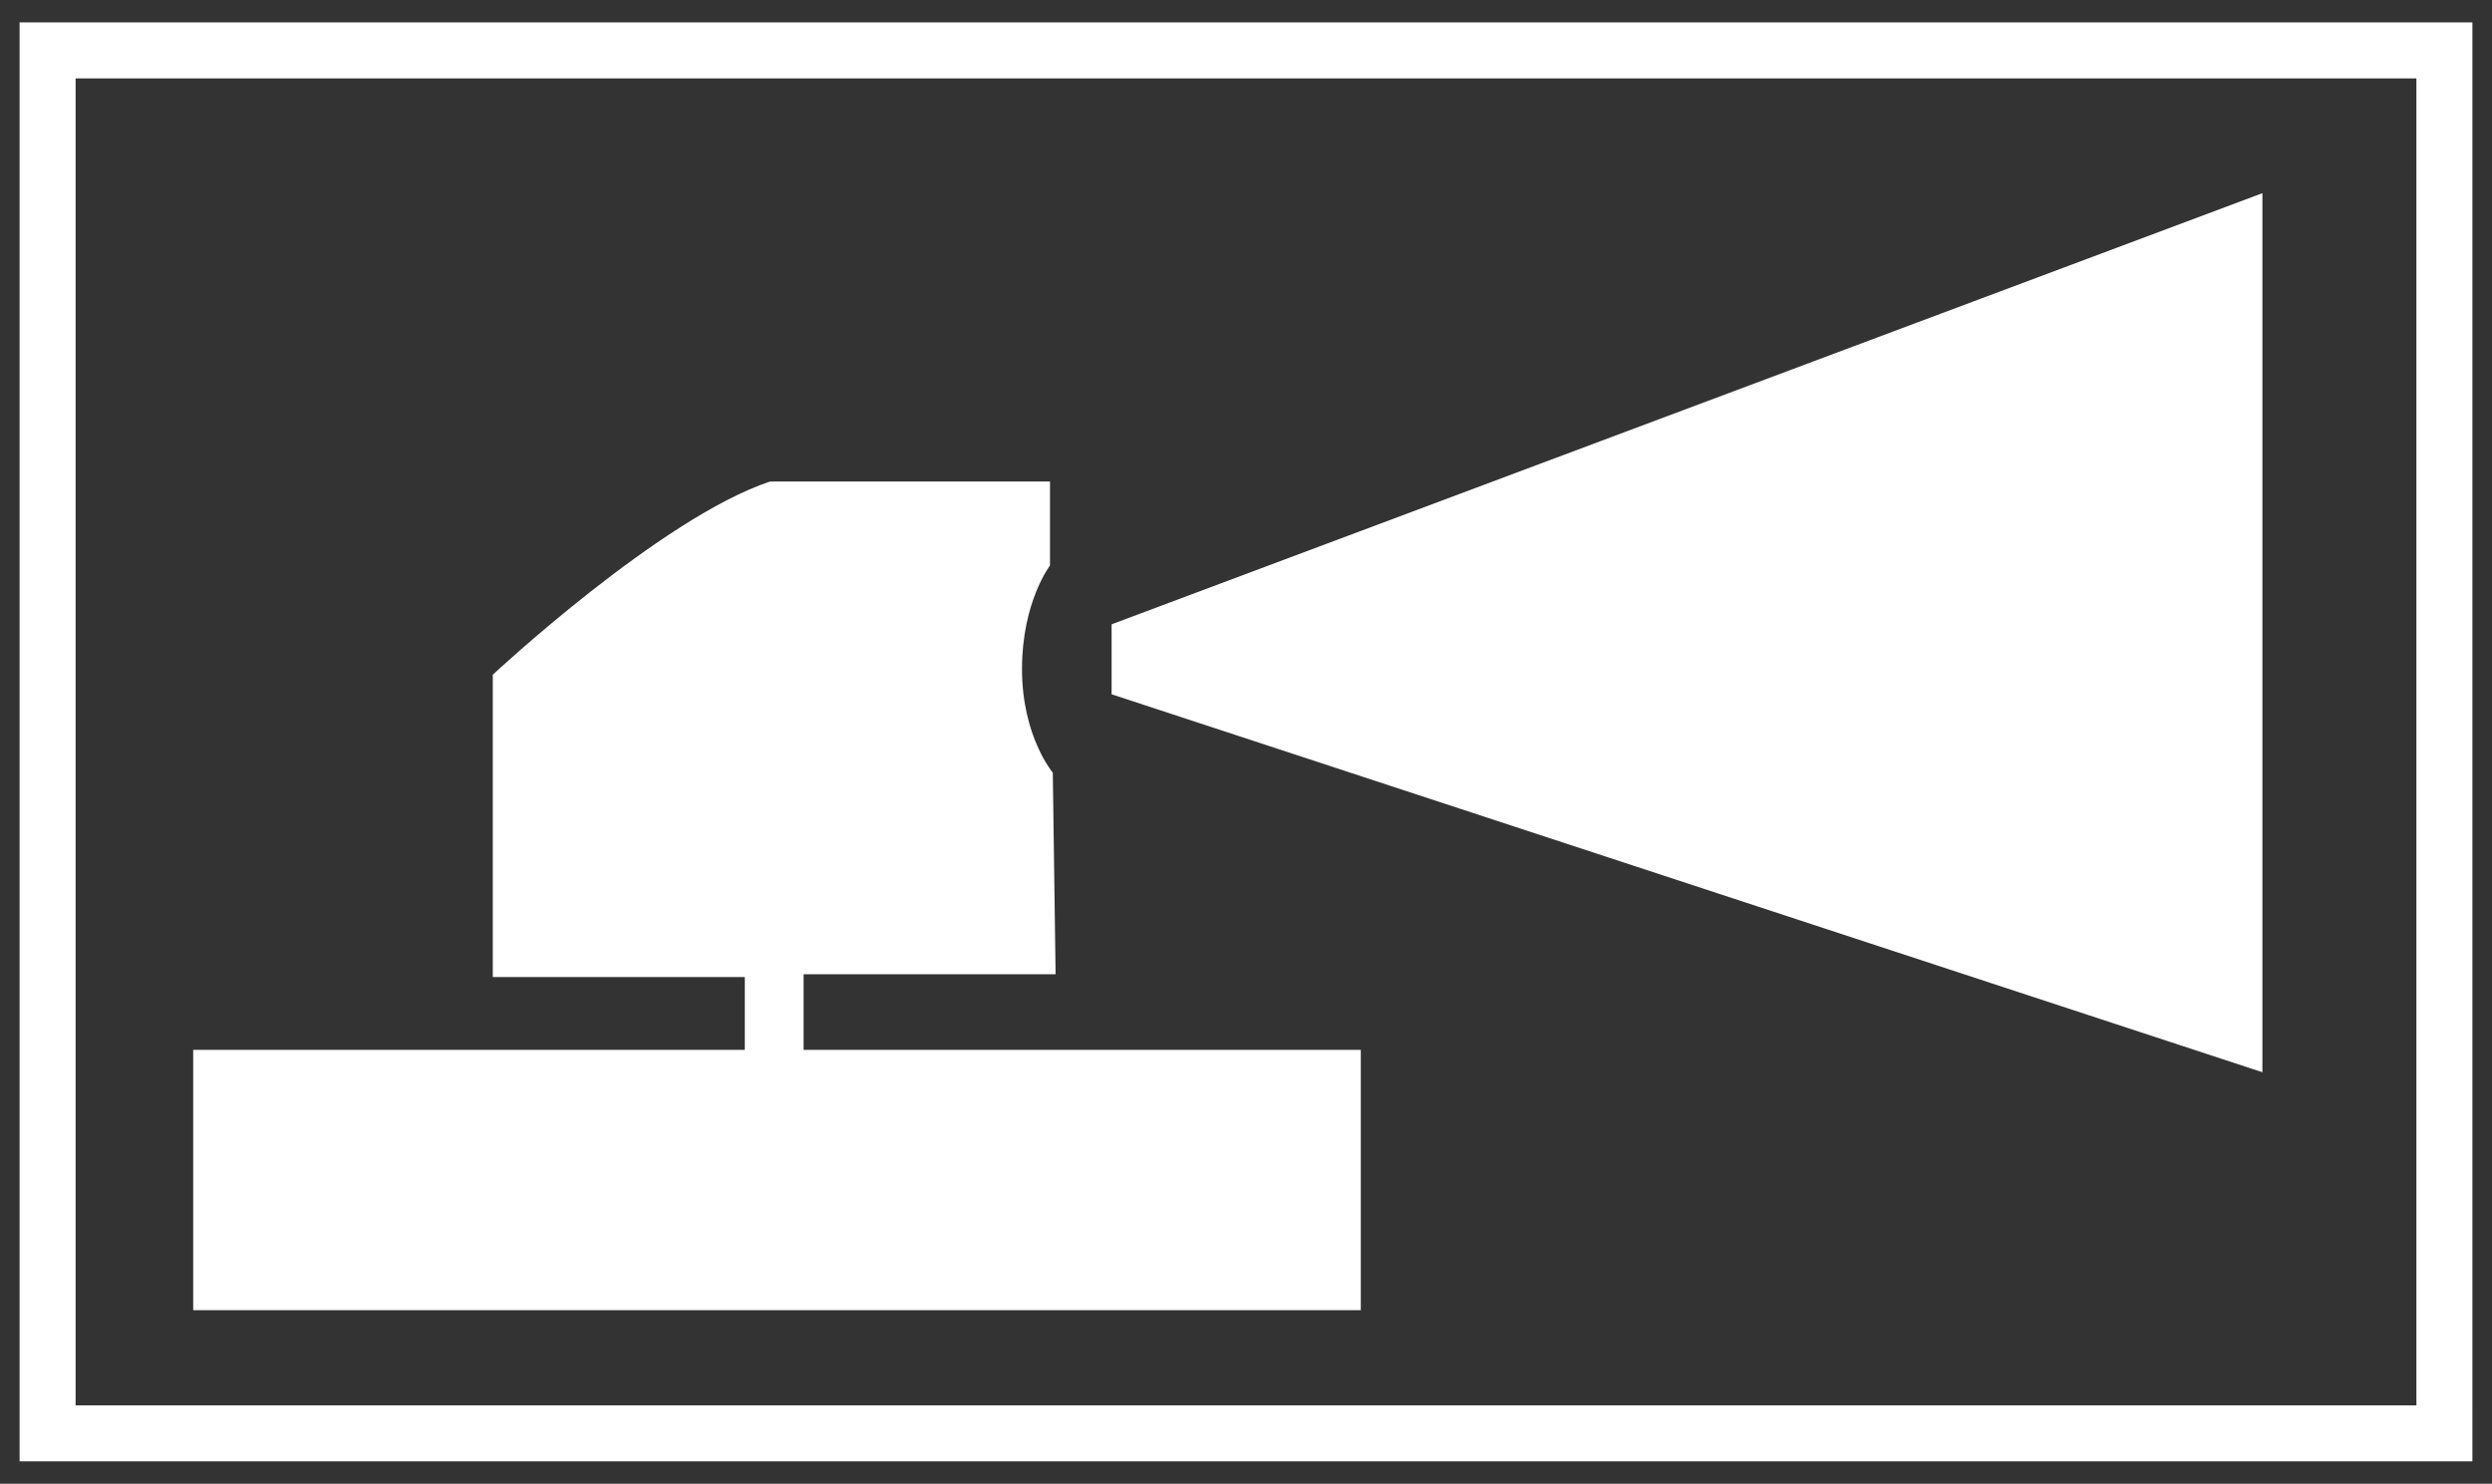 <?xml version="1.0" encoding="utf-8"?>
<!-- Generator: Adobe Illustrator 25.4.1, SVG Export Plug-In . SVG Version: 6.00 Build 0)  -->
<svg version="1.1" id="Layer_1" xmlns="http://www.w3.org/2000/svg" xmlns:xlink="http://www.w3.org/1999/xlink" x="0px" y="0px"
	 viewBox="0 0 89 53" style="enable-background:new 0 0 89 53;" xml:space="preserve">
<rect x="0" y="0" width="89" height="53" fill="#333333" stroke="none"/>
<style type="text/css">
	.st0{fill:#FFFFFF;}
</style>
<path class="st0" d="M80.8,38.3L39.7,24.8v-2.5L80.8,6.9V38.3z"/>
<path class="st0" d="M28.7,37.4v-2.6h9l-0.1-7.2c0,0-1.1-1.3-1.1-3.7c0-2.4,1-3.7,1-3.7v-3h-10c-3.9,1.3-9.9,6.9-9.9,6.9v10.8h9v2.6
	H6.9v9.3h41.7v-9.3H28.7z"/>
<path class="st0" d="M86.3,2.8v47.4H2.7V2.8H86.3 M88.3,0.8h-2H2.7h-2v2v47.4v2h2h83.6h2v-2V2.8V0.8L88.3,0.8z"/>
</svg>
